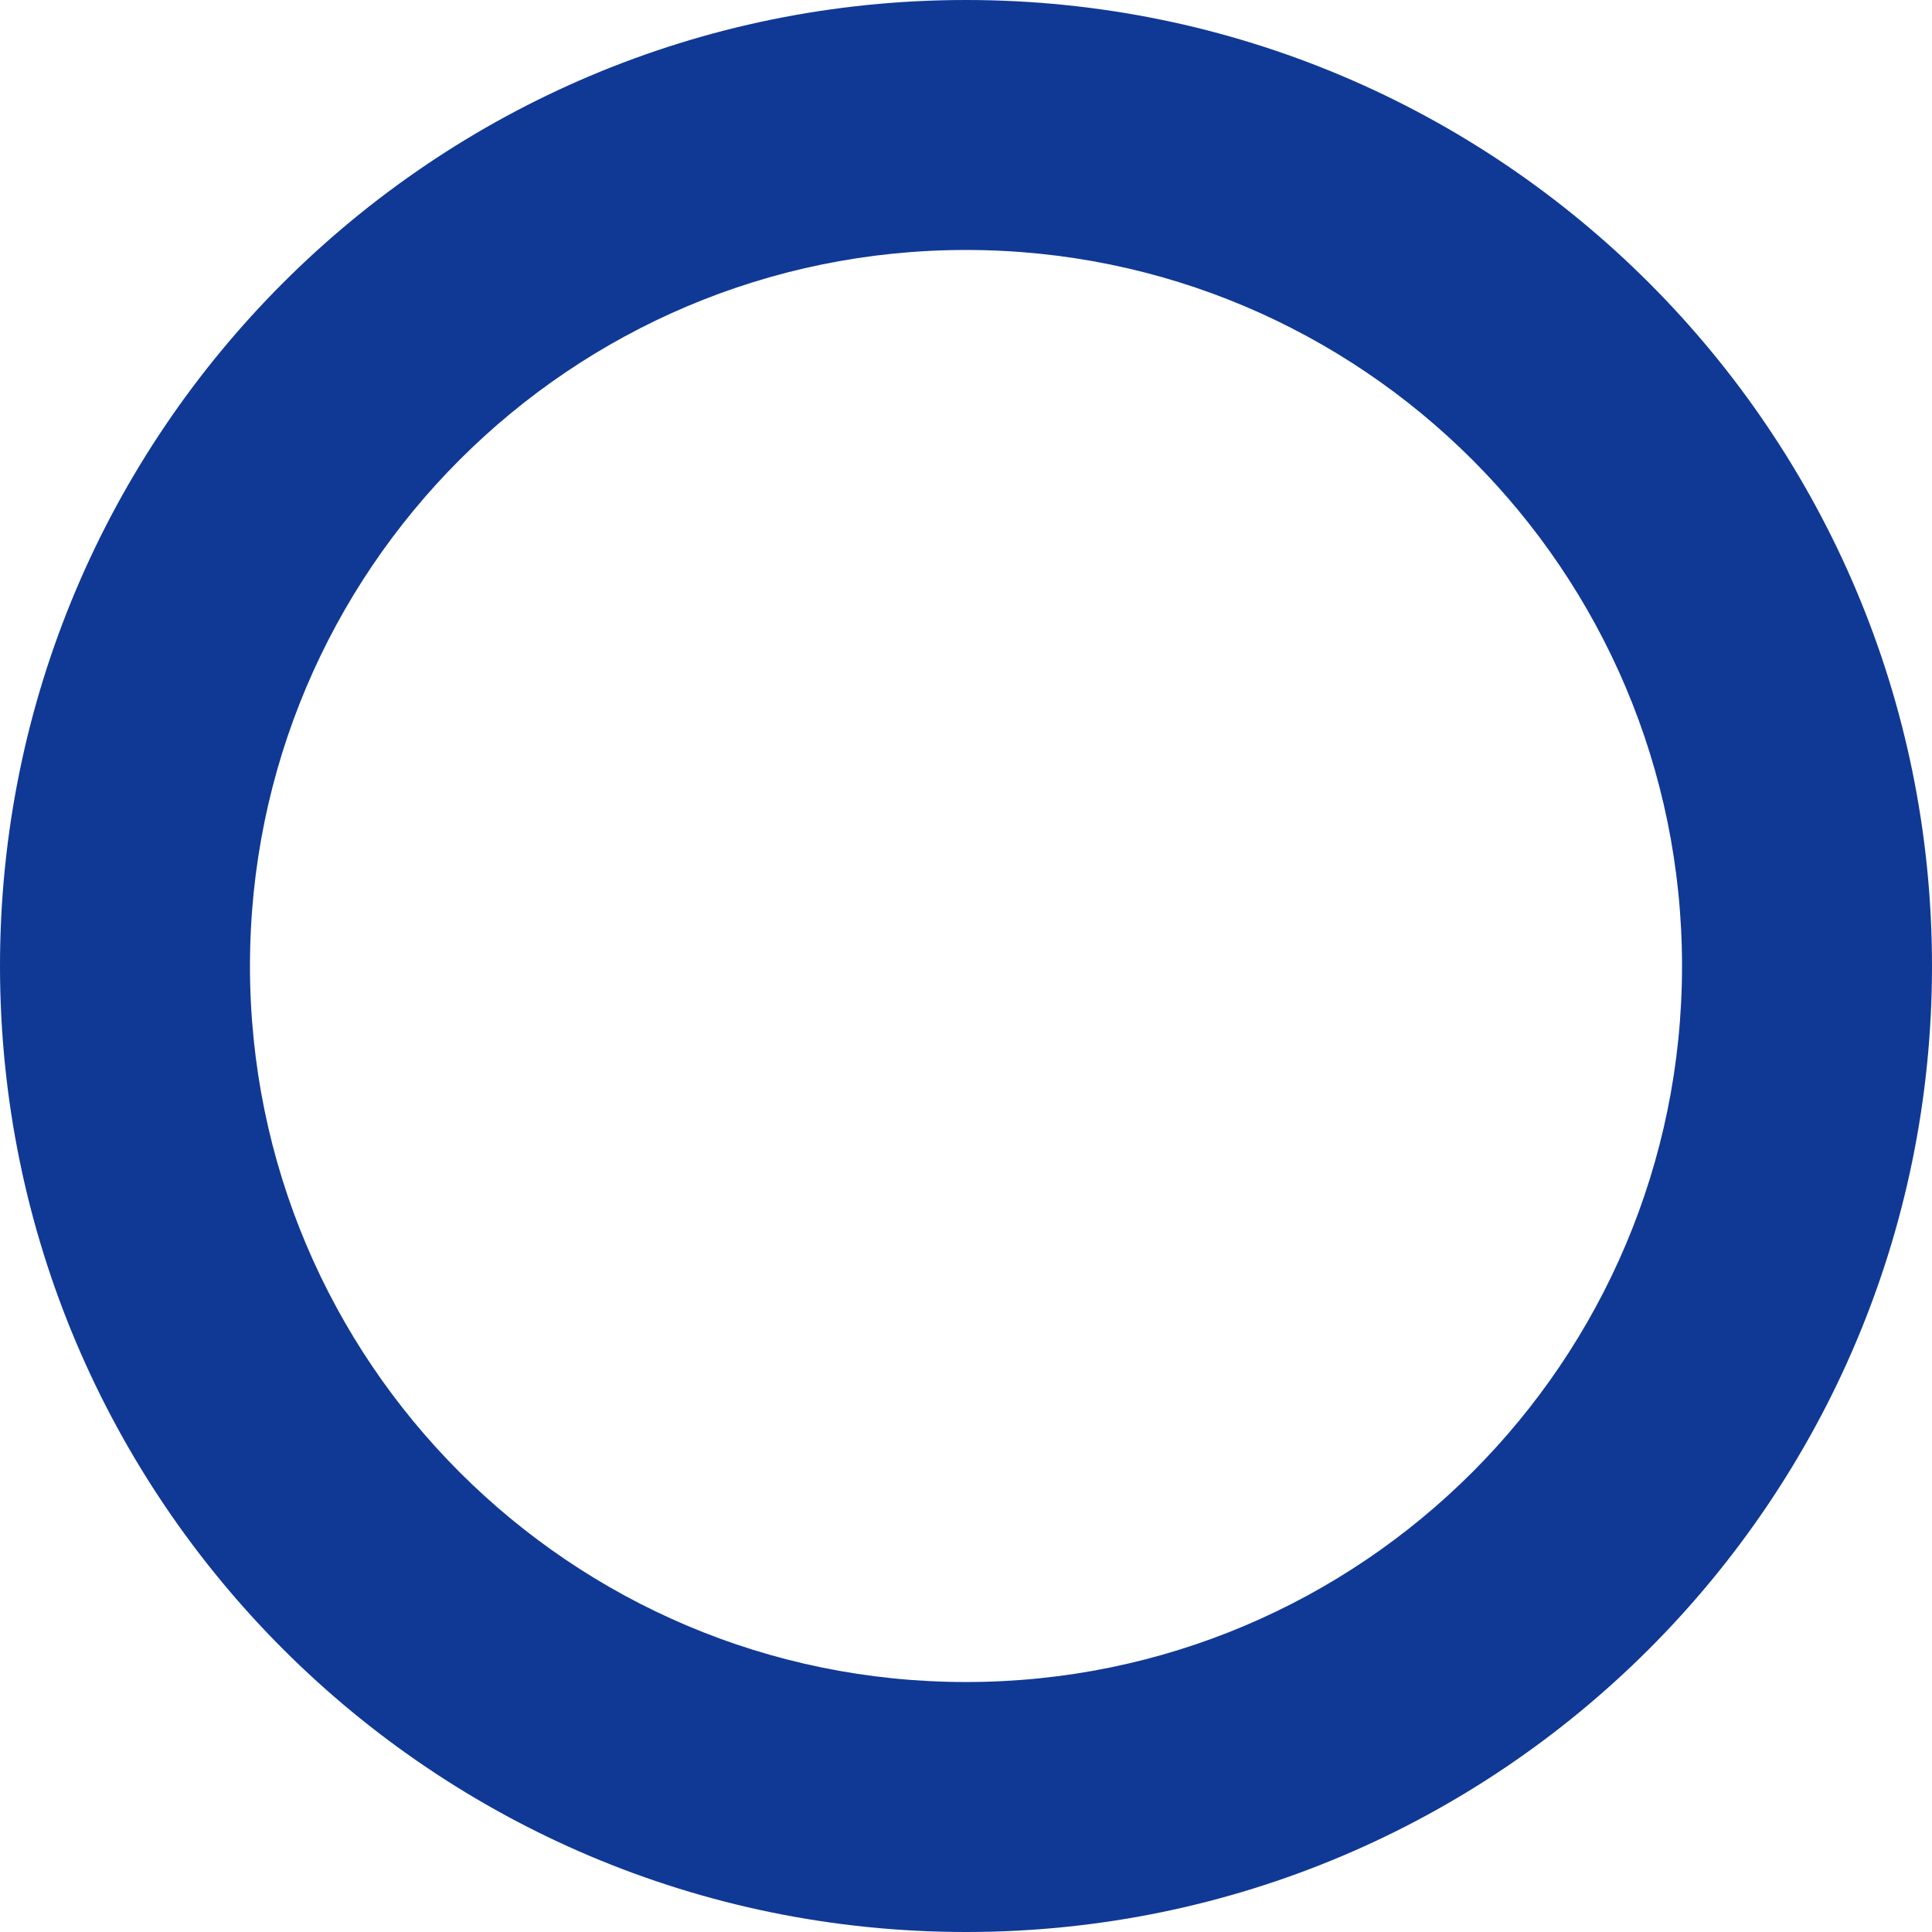 <?xml version="1.0" encoding="UTF-8"?>
<svg id="Capa_2" data-name="Capa 2" xmlns="http://www.w3.org/2000/svg" viewBox="0 0 99.78 99.78">
  <g id="_02_NOSOTROS_graficos" data-name="02 NOSOTROS graficos">
    <path d="m86.87,49.89c0,20.42-16.56,36.98-36.98,36.98S12.91,70.31,12.91,49.89,29.47,12.91,49.89,12.91s36.98,16.56,36.98,36.98ZM49.89,0C22.34,0,0,22.34,0,49.89s22.34,49.89,49.89,49.89,49.89-22.34,49.89-49.89S77.45,0,49.89,0Z" style="fill: #103995; fill-rule: evenodd;"/>
  </g>
</svg>